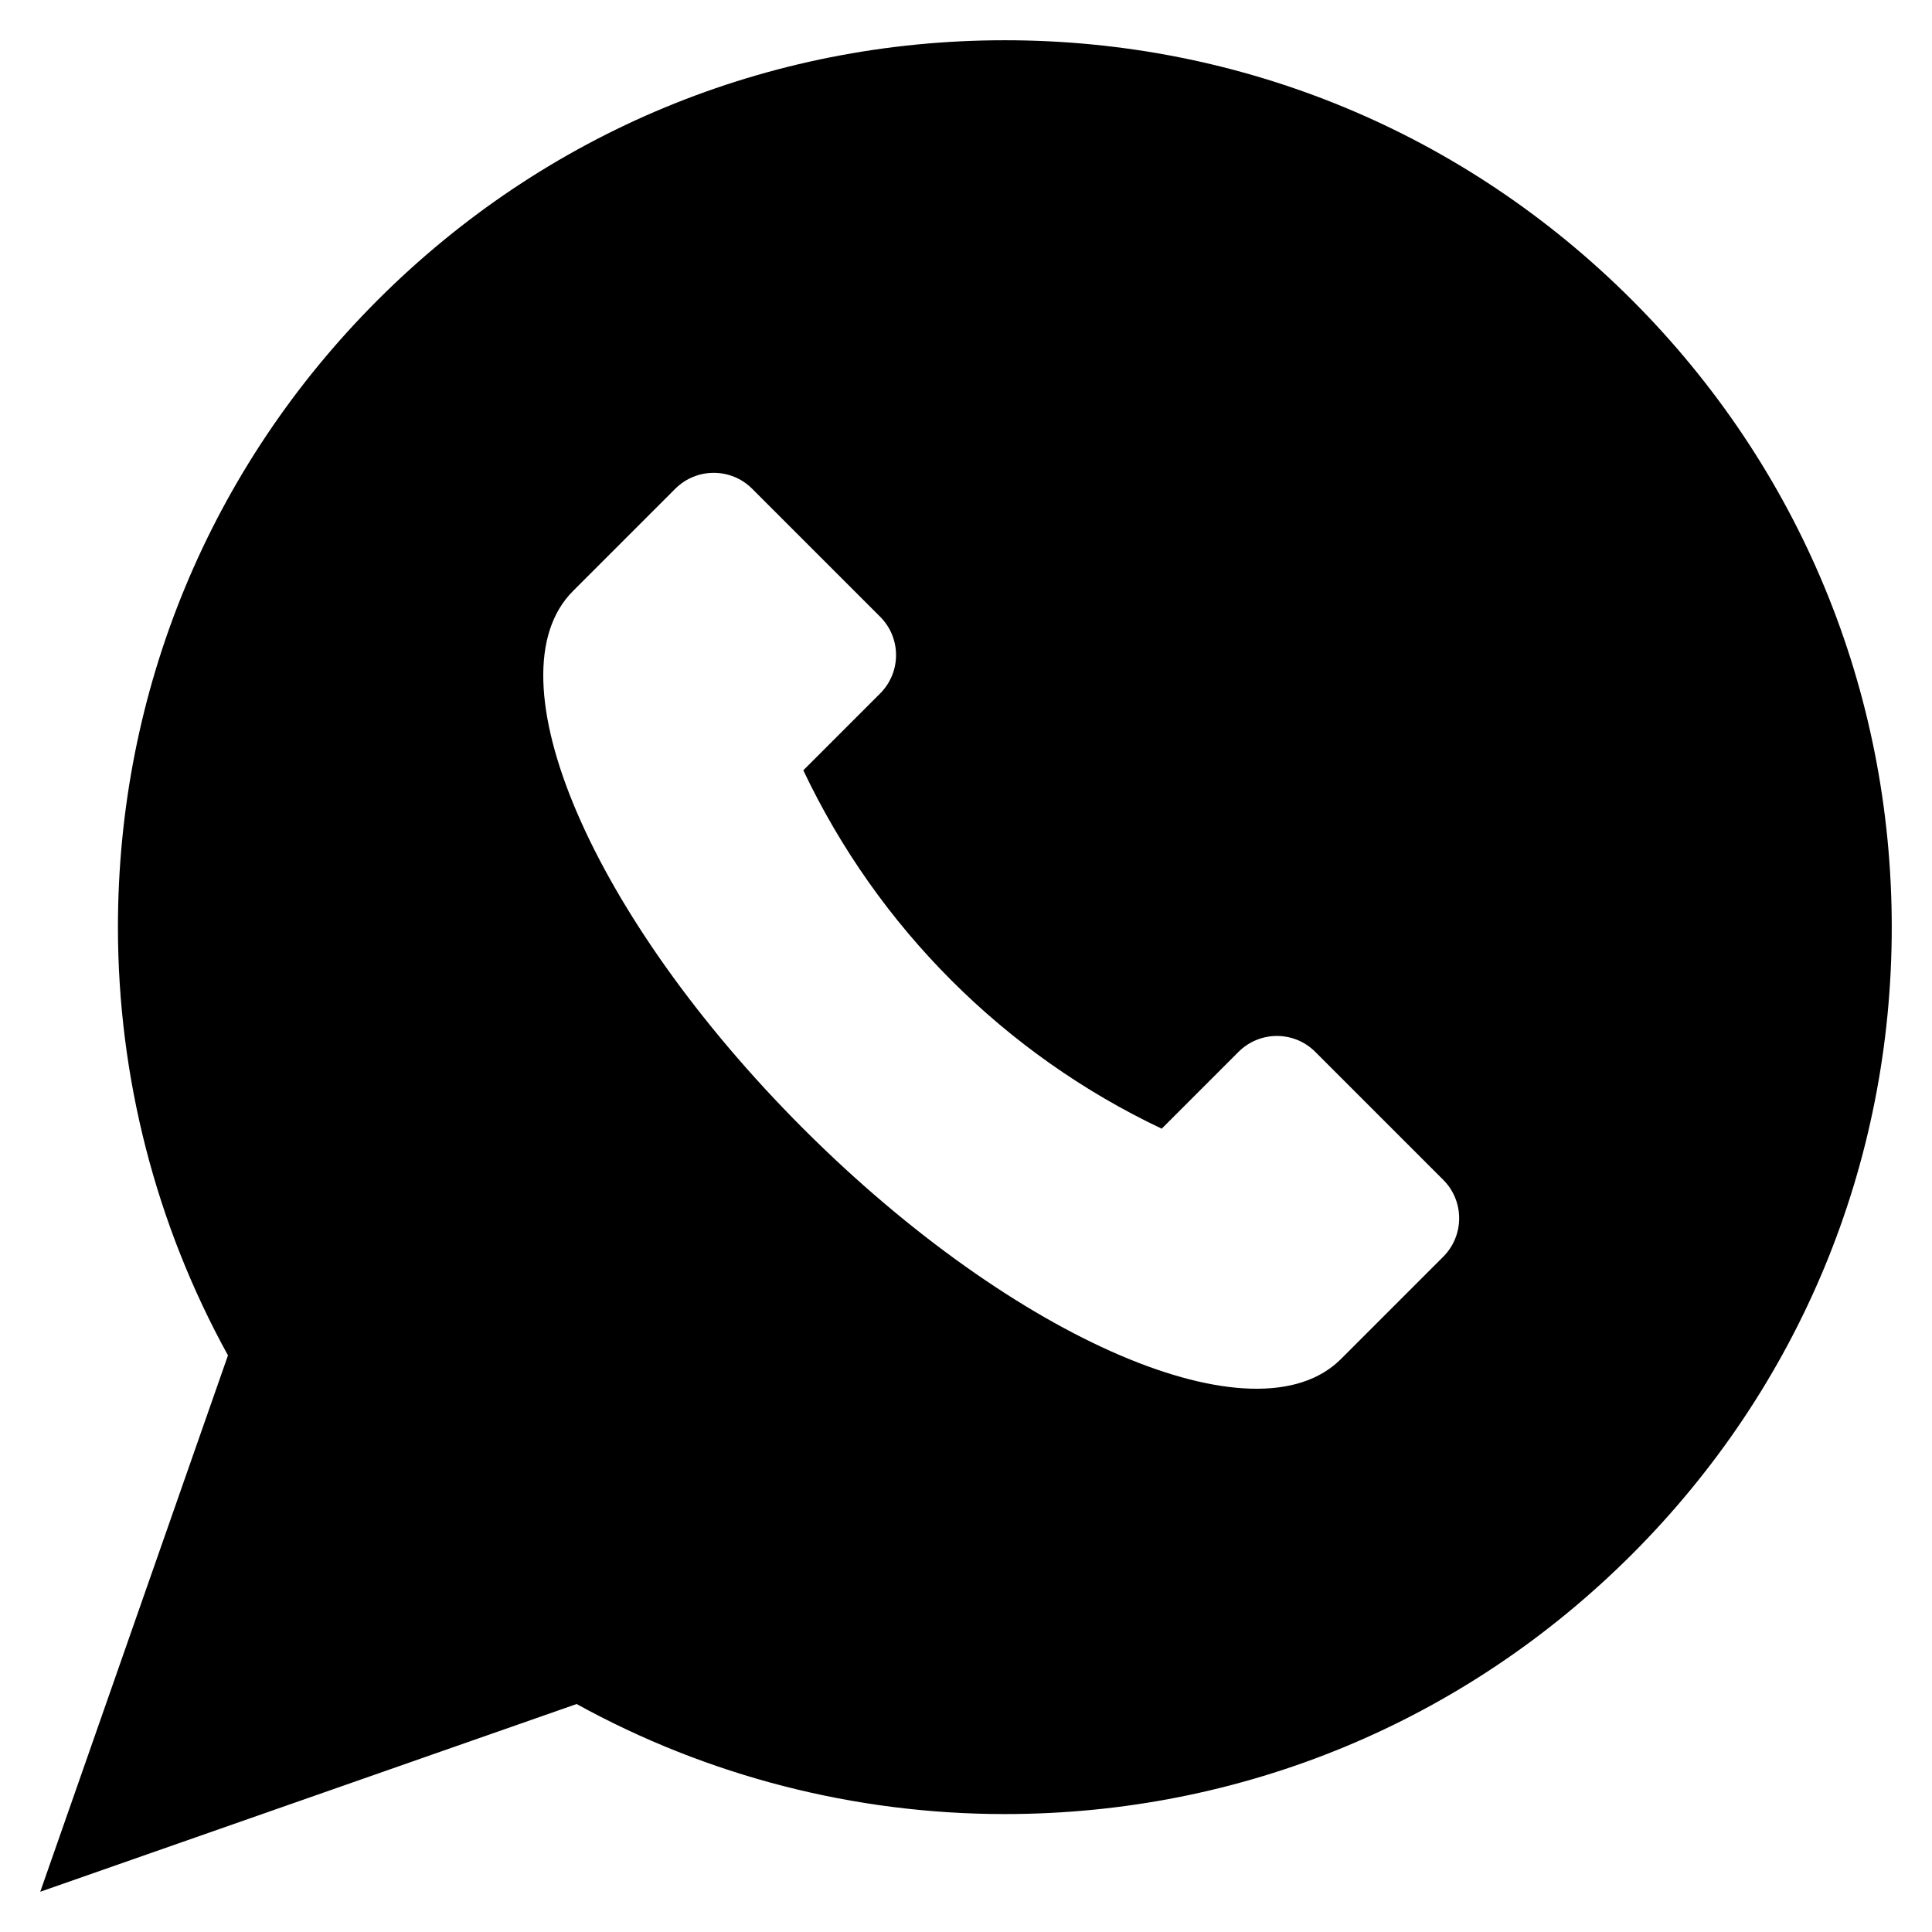 <svg width="20" height="20" viewBox="0 0 24 24" fill="none" xmlns="http://www.w3.org/2000/svg"><path d="M20.273 3.727C18.192 1.646 15.425 0.5 12.482 0.5C9.539 0.5 6.773 1.646 4.692 3.727C2.611 5.808 1.465 8.575 1.465 11.518C1.465 13.382 1.937 15.214 2.832 16.837L0.5 23.5L7.163 21.168C8.786 22.063 10.618 22.535 12.482 22.535C15.425 22.535 18.192 21.389 20.273 19.308C22.354 17.227 23.5 14.461 23.5 11.518C23.5 8.575 22.354 5.808 20.273 3.727ZM17.929 15.611L16.657 16.883C15.603 17.936 12.614 16.655 9.979 14.021C7.345 11.386 6.064 8.397 7.117 7.343L8.389 6.071C8.653 5.808 9.08 5.808 9.343 6.071L10.933 7.661C11.197 7.924 11.197 8.351 10.933 8.615L9.979 9.569C10.905 11.522 12.478 13.095 14.431 14.021L15.385 13.067C15.649 12.803 16.076 12.803 16.339 13.067L17.929 14.657C18.192 14.92 18.192 15.347 17.929 15.611Z" fill="#000"></path></svg>
